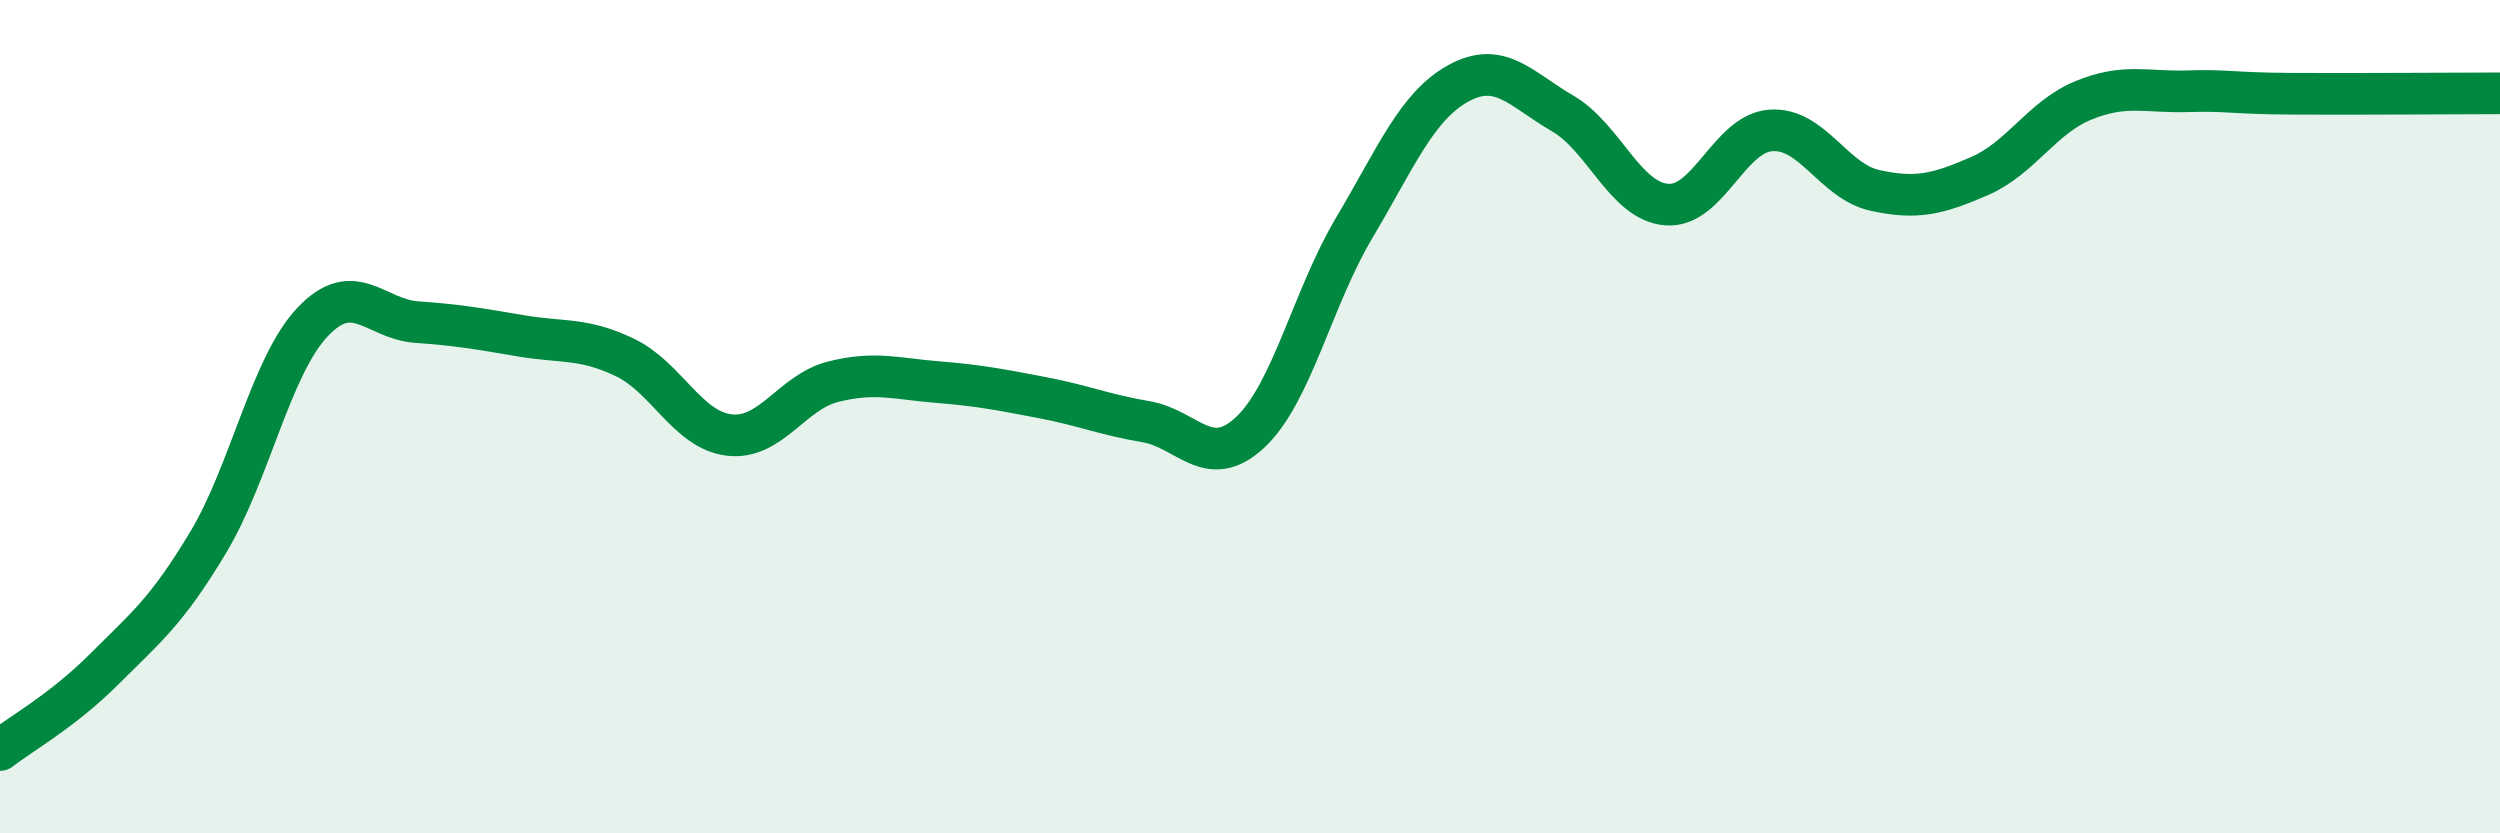 
    <svg width="60" height="20" viewBox="0 0 60 20" xmlns="http://www.w3.org/2000/svg">
      <path
        d="M 0,18 C 0.5,17.61 1.5,17.06 2.5,16.06 C 3.5,15.06 4,14.68 5,13.01 C 6,11.34 6.5,8.79 7.5,7.73 C 8.5,6.67 9,7.66 10,7.73 C 11,7.8 11.5,7.89 12.5,8.06 C 13.5,8.23 14,8.1 15,8.58 C 16,9.06 16.5,10.32 17.5,10.44 C 18.5,10.56 19,9.41 20,9.16 C 21,8.91 21.5,9.09 22.5,9.17 C 23.5,9.25 24,9.35 25,9.54 C 26,9.73 26.5,9.95 27.5,10.12 C 28.5,10.29 29,11.31 30,10.38 C 31,9.45 31.5,7.15 32.5,5.47 C 33.5,3.79 34,2.55 35,2 C 36,1.45 36.5,2.14 37.5,2.72 C 38.5,3.3 39,4.83 40,4.91 C 41,4.99 41.5,3.2 42.5,3.13 C 43.5,3.06 44,4.35 45,4.57 C 46,4.79 46.5,4.66 47.5,4.23 C 48.5,3.8 49,2.82 50,2.41 C 51,2 51.5,2.22 52.5,2.19 C 53.5,2.16 53.5,2.24 55,2.25 C 56.5,2.26 59,2.24 60,2.24L60 20L0 20Z"
        fill="#008740"
        opacity="0.1"
        stroke-linecap="round"
        stroke-linejoin="round"
      />
      <path
        d="M 0,18 C 0.5,17.61 1.5,17.06 2.5,16.06 C 3.5,15.06 4,14.68 5,13.01 C 6,11.34 6.5,8.79 7.5,7.73 C 8.5,6.67 9,7.66 10,7.73 C 11,7.8 11.5,7.89 12.5,8.06 C 13.5,8.23 14,8.1 15,8.58 C 16,9.06 16.5,10.32 17.5,10.44 C 18.5,10.56 19,9.41 20,9.16 C 21,8.91 21.5,9.09 22.5,9.17 C 23.5,9.25 24,9.35 25,9.54 C 26,9.73 26.5,9.95 27.5,10.12 C 28.5,10.29 29,11.31 30,10.38 C 31,9.45 31.5,7.15 32.5,5.47 C 33.5,3.79 34,2.55 35,2 C 36,1.45 36.5,2.14 37.5,2.72 C 38.5,3.3 39,4.83 40,4.91 C 41,4.99 41.5,3.2 42.5,3.13 C 43.5,3.06 44,4.35 45,4.57 C 46,4.79 46.5,4.66 47.5,4.23 C 48.5,3.8 49,2.82 50,2.41 C 51,2 51.5,2.22 52.5,2.19 C 53.5,2.16 53.5,2.24 55,2.25 C 56.5,2.26 59,2.24 60,2.24"
        stroke="#008740"
        stroke-width="1"
        fill="none"
        stroke-linecap="round"
        stroke-linejoin="round"
      />
    </svg>
  